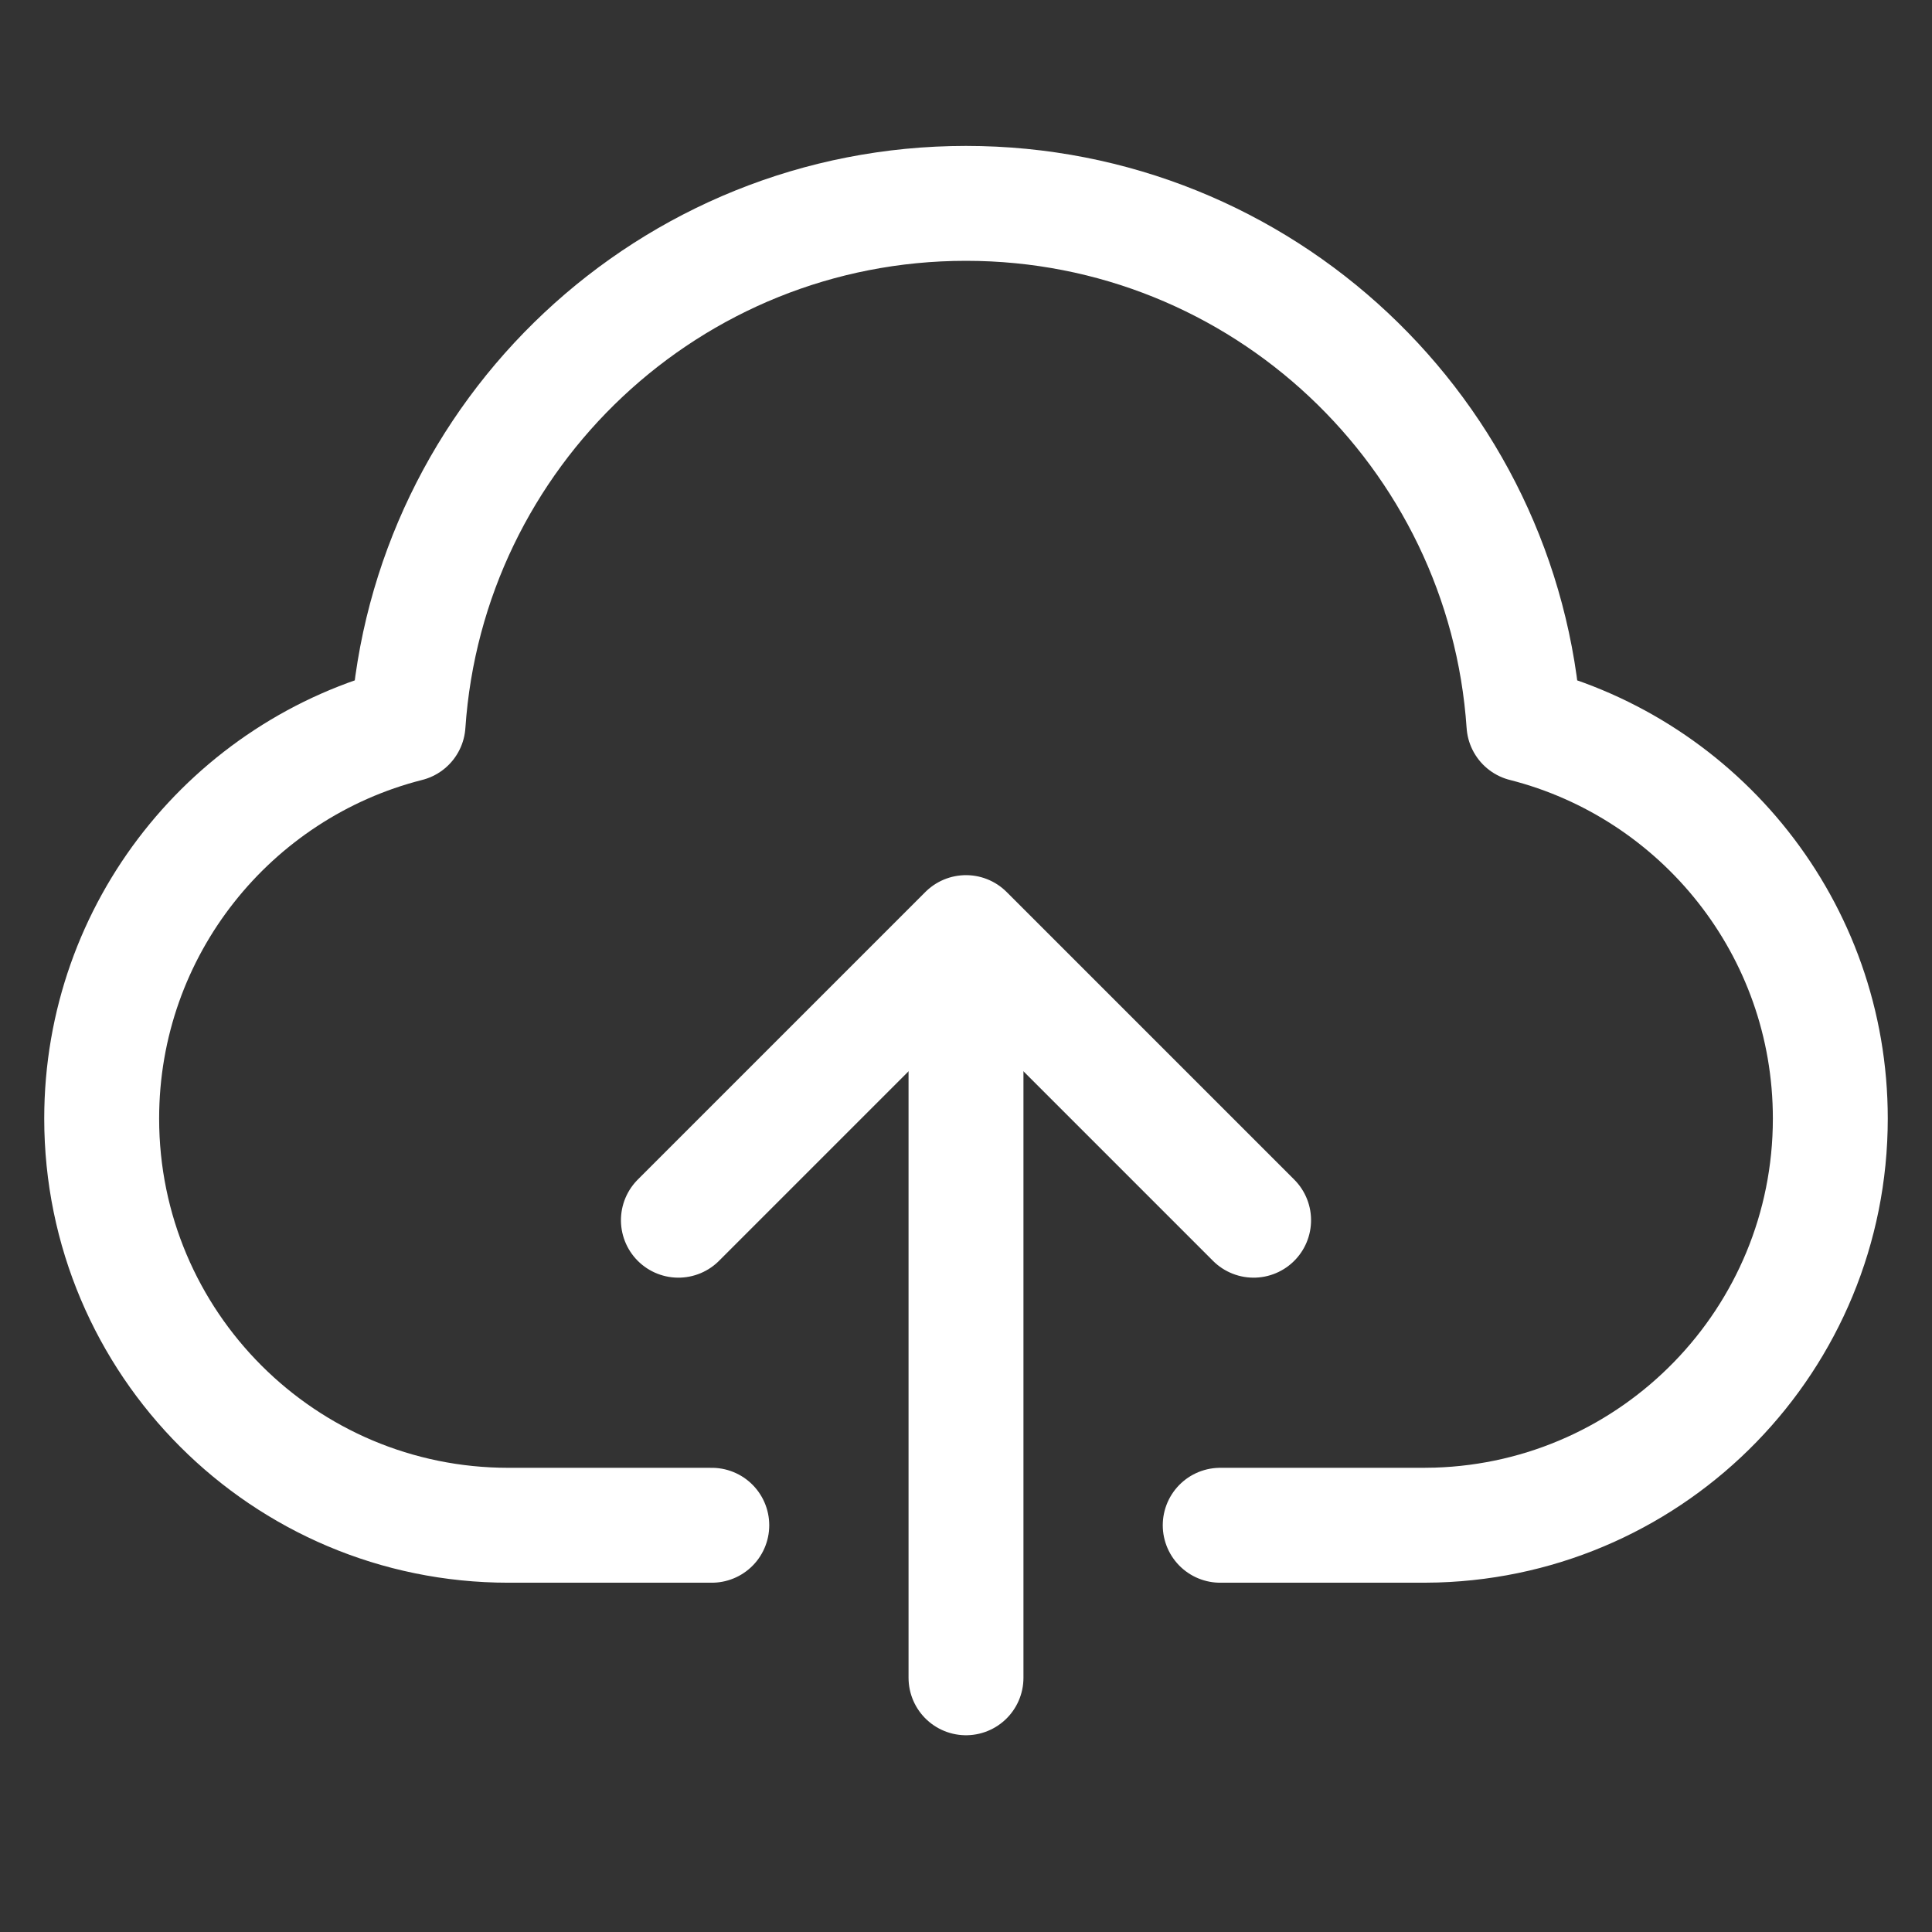 <?xml version="1.0" encoding="UTF-8"?>
<svg width="38px" height="38px" viewBox="0 0 38 38" version="1.1" xmlns="http://www.w3.org/2000/svg" xmlns:xlink="http://www.w3.org/1999/xlink">
    <rect x="0" y="0" width="38" height="38" fill="#333333" stroke="none"/>
    <!-- Generator: Sketch 64 (93537) - https://sketch.com -->
    <title>icon/38px/最佳实践/待选</title>
    <desc>Created with Sketch.</desc>
    <g id="icon/38px/最佳实践/待选" stroke="none" stroke-width="1" fill="none" fill-rule="evenodd" stroke-linecap="round" stroke-linejoin="round">
        <path d="M14,30 C12.889,30 11.555,30 10,30 C5.582,30 2,26.418 2,22 C2,18.263 4.563,15.124 8.026,14.245 C8.414,8.523 13.179,4 18.999,4 C24.821,4 29.586,8.523 29.974,14.245 C33.438,15.125 36,18.263 36,22 C36,26.334 32.552,29.865 28.249,29.996 L28,30 C26.265,30 24.932,30 24,30" id="路径" stroke="#FFFFFF" stroke-width="2.26"></path>
        <polyline id="路径" stroke="#FFFFFF" stroke-width="2.26" transform="translate(19, 24) rotate(-45) translate(-19, -24) " points="15 20 23 20 23 28"></polyline>
        <line x1="19" y1="19" x2="19" y2="33" id="直线" stroke="#FFFFFF" stroke-width="2.26"></line>
    </g>
</svg>
